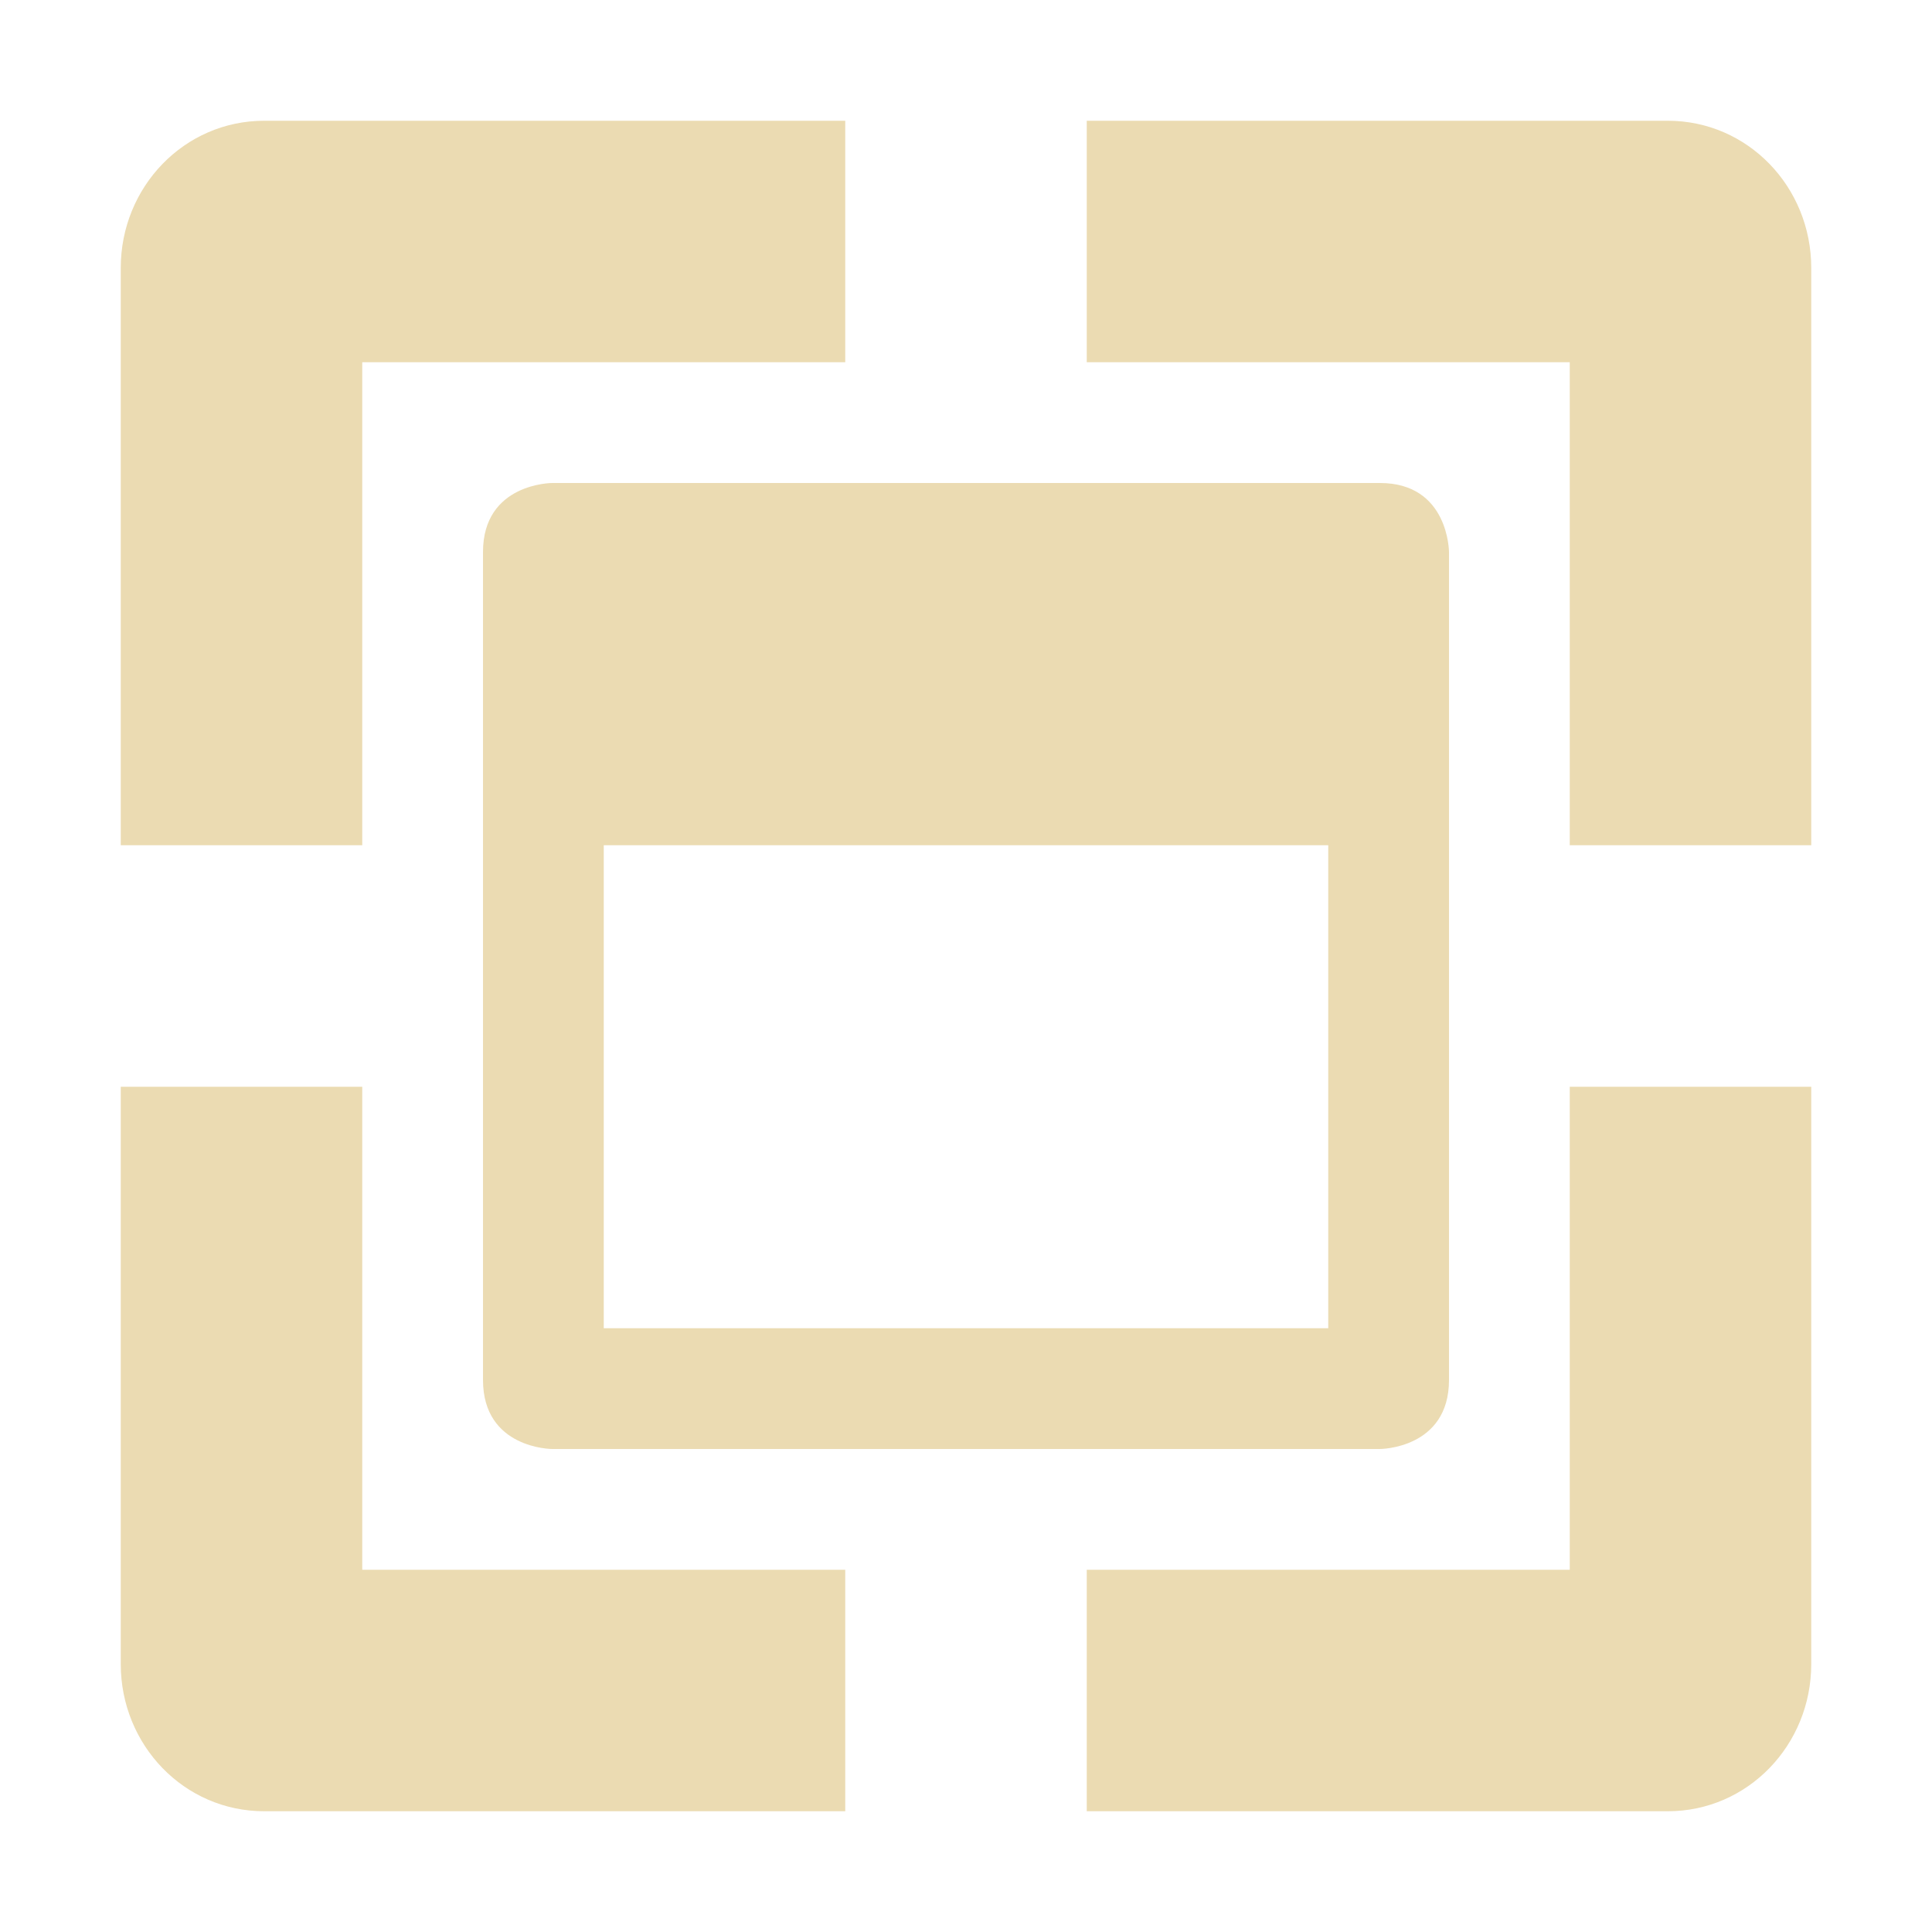 <svg width="16" height="16" version="1.1" viewBox="0 0 16 16" xmlns="http://www.w3.org/2000/svg">
  <defs>
    <style id="current-color-scheme" type="text/css">.ColorScheme-Text { color:#ebdbb2; } .ColorScheme-Highlight { color:#458588; }</style>
  </defs>
  <path class="ColorScheme-Text" d="m2.188 1c-0.663 0-1.188 0.549-1.188 1.219v4.781h2v-4h4v-2zm6.812 0v2h4v4h2v-4.781c0-0.67-0.524-1.219-1.188-1.219zm-4.428 3s-0.572 8.38e-4 -0.572 0.572v6.856c0 0.571 0.572 0.572 0.572 0.572h6.856s0.572-8.37e-4 0.572-0.572v-6.856s-8.37e-4 -0.572-0.572-0.572zm0.428 3h6v4h-6zm-4 2v4.781c0 0.67 0.524 1.219 1.188 1.219h4.812v-2h-4v-4zm12 0v4h-4v2h4.812c0.663 0 1.188-0.549 1.188-1.219v-4.781z" fill="currentColor"/>
</svg>
